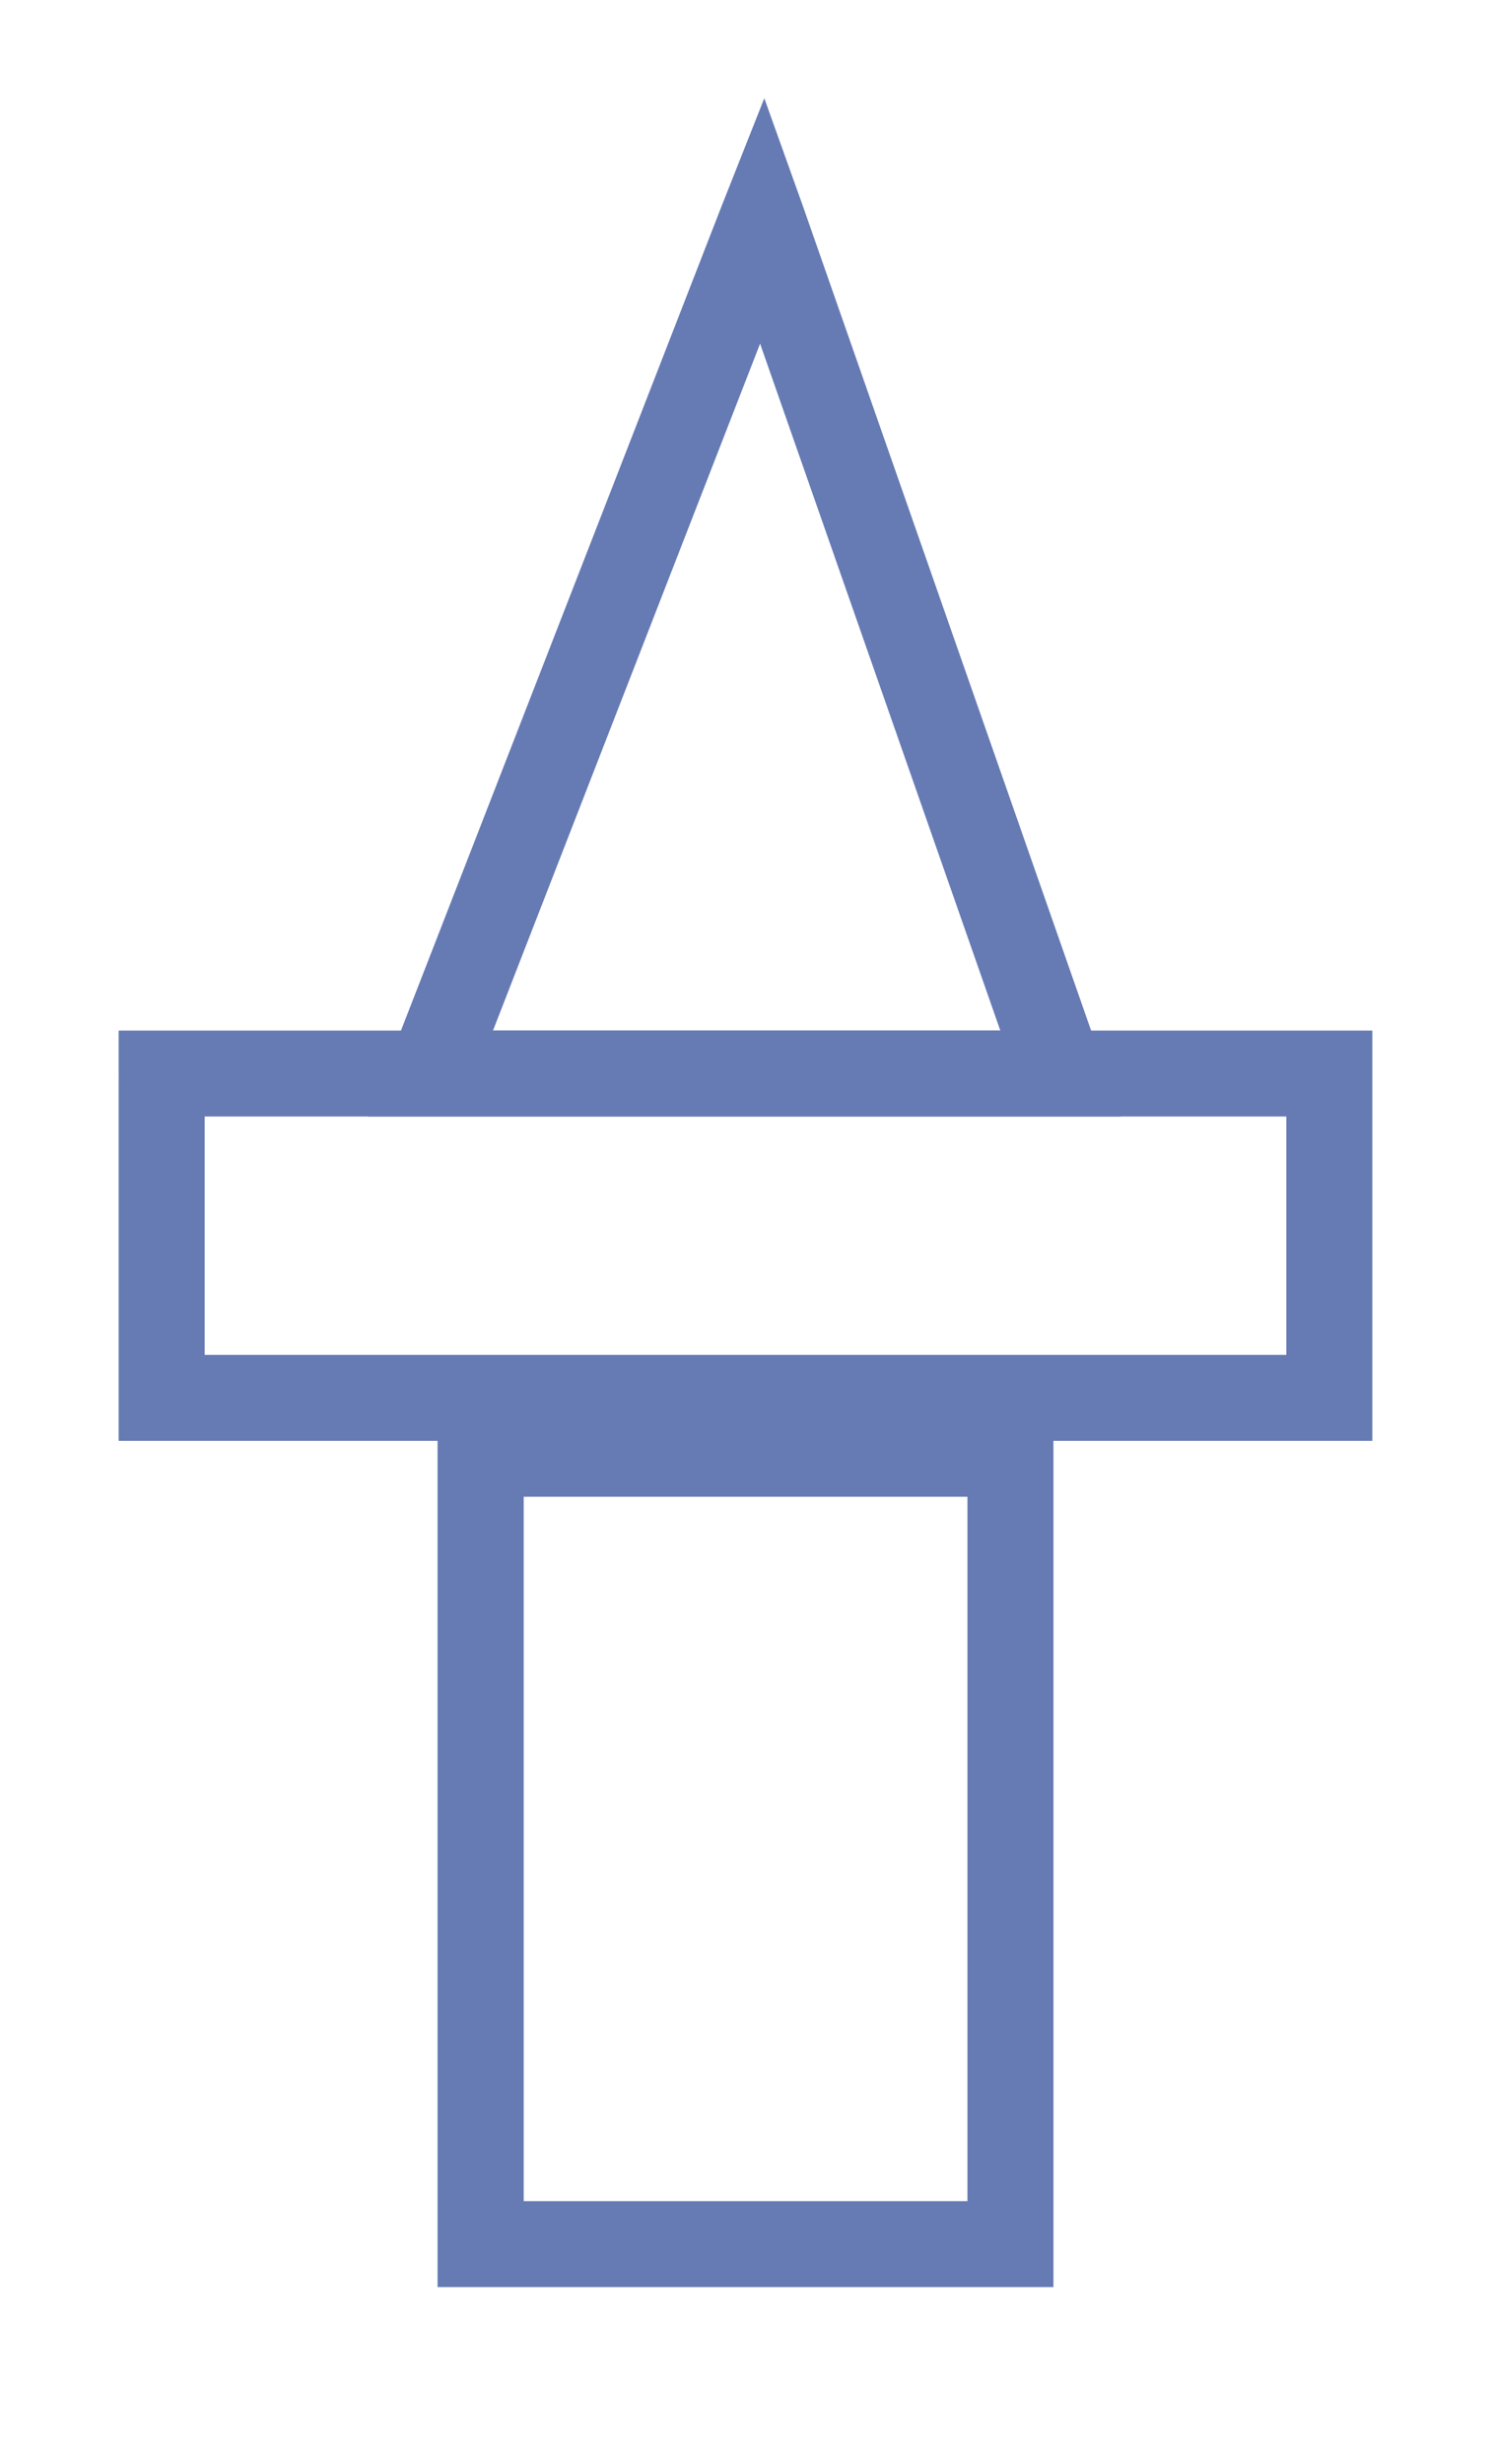 <?xml version="1.0" encoding="UTF-8" standalone="no"?>
<!DOCTYPE svg PUBLIC "-//W3C//DTD SVG 1.0//EN" "http://www.w3.org/TR/2001/REC-SVG-20010904/DTD/svg10.dtd">
<svg xmlns="http://www.w3.org/2000/svg" xmlns:xlink="http://www.w3.org/1999/xlink" fill-rule="evenodd" height="0.902in" preserveAspectRatio="none" stroke-linecap="round" viewBox="0 0 9674 16000" width="0.546in">
<style type="text/css">
.brush0 { fill: rgb(255,255,255); }
.pen0 { stroke: rgb(0,0,0); stroke-width: 1; stroke-linejoin: round; }
.brush1 { fill: rgb(102,123,180); }
.pen1 { stroke: none; }
</style>
<g>
<polygon class="pen1 brush1" fill-rule="nonzero" points="8904,9077 8625,8798 1049,8798 1049,9356 8625,9356 8904,9077 8625,9356 8904,9356 8904,9077"/>
<polygon class="pen1 brush1" fill-rule="nonzero" points="8625,6692 8346,6971 8346,9077 8904,9077 8904,6971 8625,6692 8904,6971 8904,6692 8625,6692"/>
<polygon class="pen1 brush1" fill-rule="nonzero" points="770,6971 1049,7250 8625,7250 8625,6692 1049,6692 770,6971 1049,6692 770,6692 770,6971"/>
<polygon class="pen1 brush1" fill-rule="nonzero" points="1049,9356 1328,9077 1328,6971 770,6971 770,9077 1049,9356 770,9077 770,9356 1049,9356"/>
<polygon class="pen1 brush1" fill-rule="nonzero" points="6835,14572 6556,14293 3118,14293 3118,14851 6556,14851 6835,14572 6556,14851 6835,14851 6835,14572"/>
<polygon class="pen1 brush1" fill-rule="nonzero" points="6556,9161 6277,9440 6277,14572 6835,14572 6835,9440 6556,9161 6835,9440 6835,9161 6556,9161"/>
<polygon class="pen1 brush1" fill-rule="nonzero" points="2839,9440 3118,9719 6556,9719 6556,9161 3118,9161 2839,9440 3118,9161 2839,9161 2839,9440"/>
<polygon class="pen1 brush1" fill-rule="nonzero" points="3118,14851 3398,14572 3398,9440 2839,9440 2839,14572 3118,14851 2839,14572 2839,14851 3118,14851"/>
<polygon class="pen1 brush1" fill-rule="nonzero" points="7145,6880 6882,6692 2792,6692 2792,7250 6882,7250 7145,6880 6882,7250 7273,7250 7145,6880"/>
<polygon class="pen1 brush1" fill-rule="nonzero" points="4686,1328 4683,1520 6620,7063 7145,6880 5209,1337 4686,1328 5209,1337 4959,638 4686,1328"/>
<polygon class="pen1 brush1" fill-rule="nonzero" points="2792,7250 3051,7072 5205,1528 4686,1328 2532,6871 2792,7250 2532,6871 2387,7250 2792,7250"/>
</g>
</svg>
